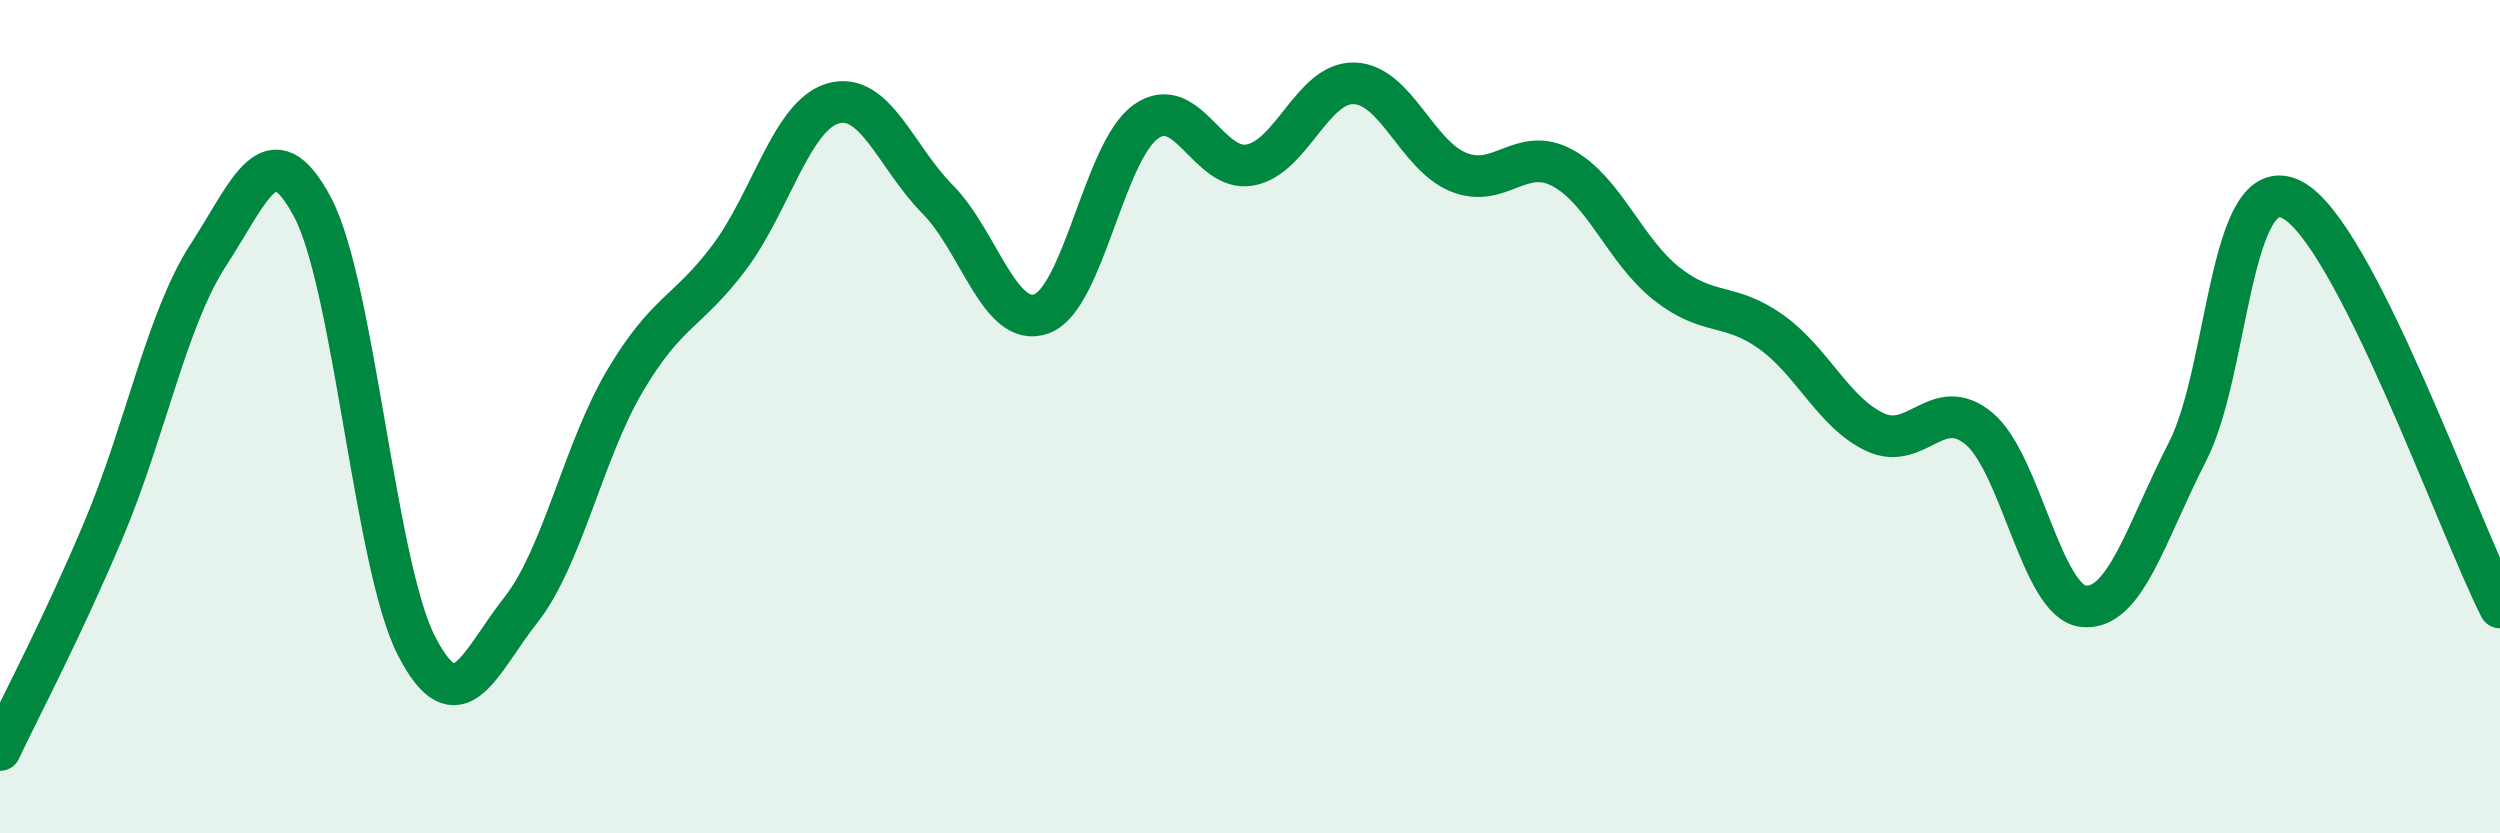 
    <svg width="60" height="20" viewBox="0 0 60 20" xmlns="http://www.w3.org/2000/svg">
      <path
        d="M 0,18 C 0.5,16.94 1.5,15.06 2.5,12.68 C 3.5,10.3 4,7.66 5,6.12 C 6,4.58 6.5,3.09 7.5,4.97 C 8.5,6.85 9,13.58 10,15.51 C 11,17.44 11.5,15.91 12.5,14.64 C 13.5,13.37 14,10.83 15,9.14 C 16,7.45 16.5,7.51 17.5,6.18 C 18.5,4.85 19,2.76 20,2.48 C 21,2.2 21.5,3.77 22.5,4.78 C 23.5,5.79 24,7.9 25,7.53 C 26,7.16 26.5,3.63 27.5,2.92 C 28.5,2.21 29,4.14 30,3.96 C 31,3.78 31.5,1.97 32.5,2 C 33.5,2.03 34,3.72 35,4.13 C 36,4.54 36.5,3.49 37.5,4.03 C 38.5,4.57 39,6.02 40,6.81 C 41,7.6 41.5,7.25 42.5,7.96 C 43.5,8.67 44,9.9 45,10.37 C 46,10.84 46.5,9.45 47.5,10.29 C 48.5,11.13 49,14.44 50,14.55 C 51,14.66 51.5,12.79 52.5,10.84 C 53.5,8.89 53.5,4.04 55,4.79 C 56.5,5.54 59,12.62 60,14.58L60 20L0 20Z"
        fill="#008740"
        opacity="0.1"
        stroke-linecap="round"
        stroke-linejoin="round"
      />
      <path
        d="M 0,18 C 0.5,16.94 1.5,15.06 2.5,12.68 C 3.5,10.3 4,7.66 5,6.12 C 6,4.58 6.5,3.09 7.5,4.97 C 8.5,6.85 9,13.58 10,15.51 C 11,17.44 11.5,15.91 12.5,14.64 C 13.5,13.37 14,10.83 15,9.14 C 16,7.45 16.5,7.51 17.5,6.18 C 18.5,4.85 19,2.76 20,2.48 C 21,2.2 21.5,3.77 22.5,4.78 C 23.5,5.79 24,7.9 25,7.53 C 26,7.16 26.5,3.63 27.5,2.92 C 28.5,2.21 29,4.14 30,3.96 C 31,3.78 31.5,1.97 32.5,2 C 33.5,2.03 34,3.72 35,4.13 C 36,4.54 36.5,3.49 37.5,4.03 C 38.5,4.57 39,6.02 40,6.81 C 41,7.6 41.5,7.25 42.5,7.96 C 43.5,8.67 44,9.9 45,10.37 C 46,10.84 46.5,9.45 47.5,10.29 C 48.5,11.13 49,14.44 50,14.55 C 51,14.66 51.5,12.79 52.5,10.84 C 53.5,8.89 53.5,4.04 55,4.79 C 56.5,5.54 59,12.62 60,14.58"
        stroke="#008740"
        stroke-width="1"
        fill="none"
        stroke-linecap="round"
        stroke-linejoin="round"
      />
    </svg>
  
